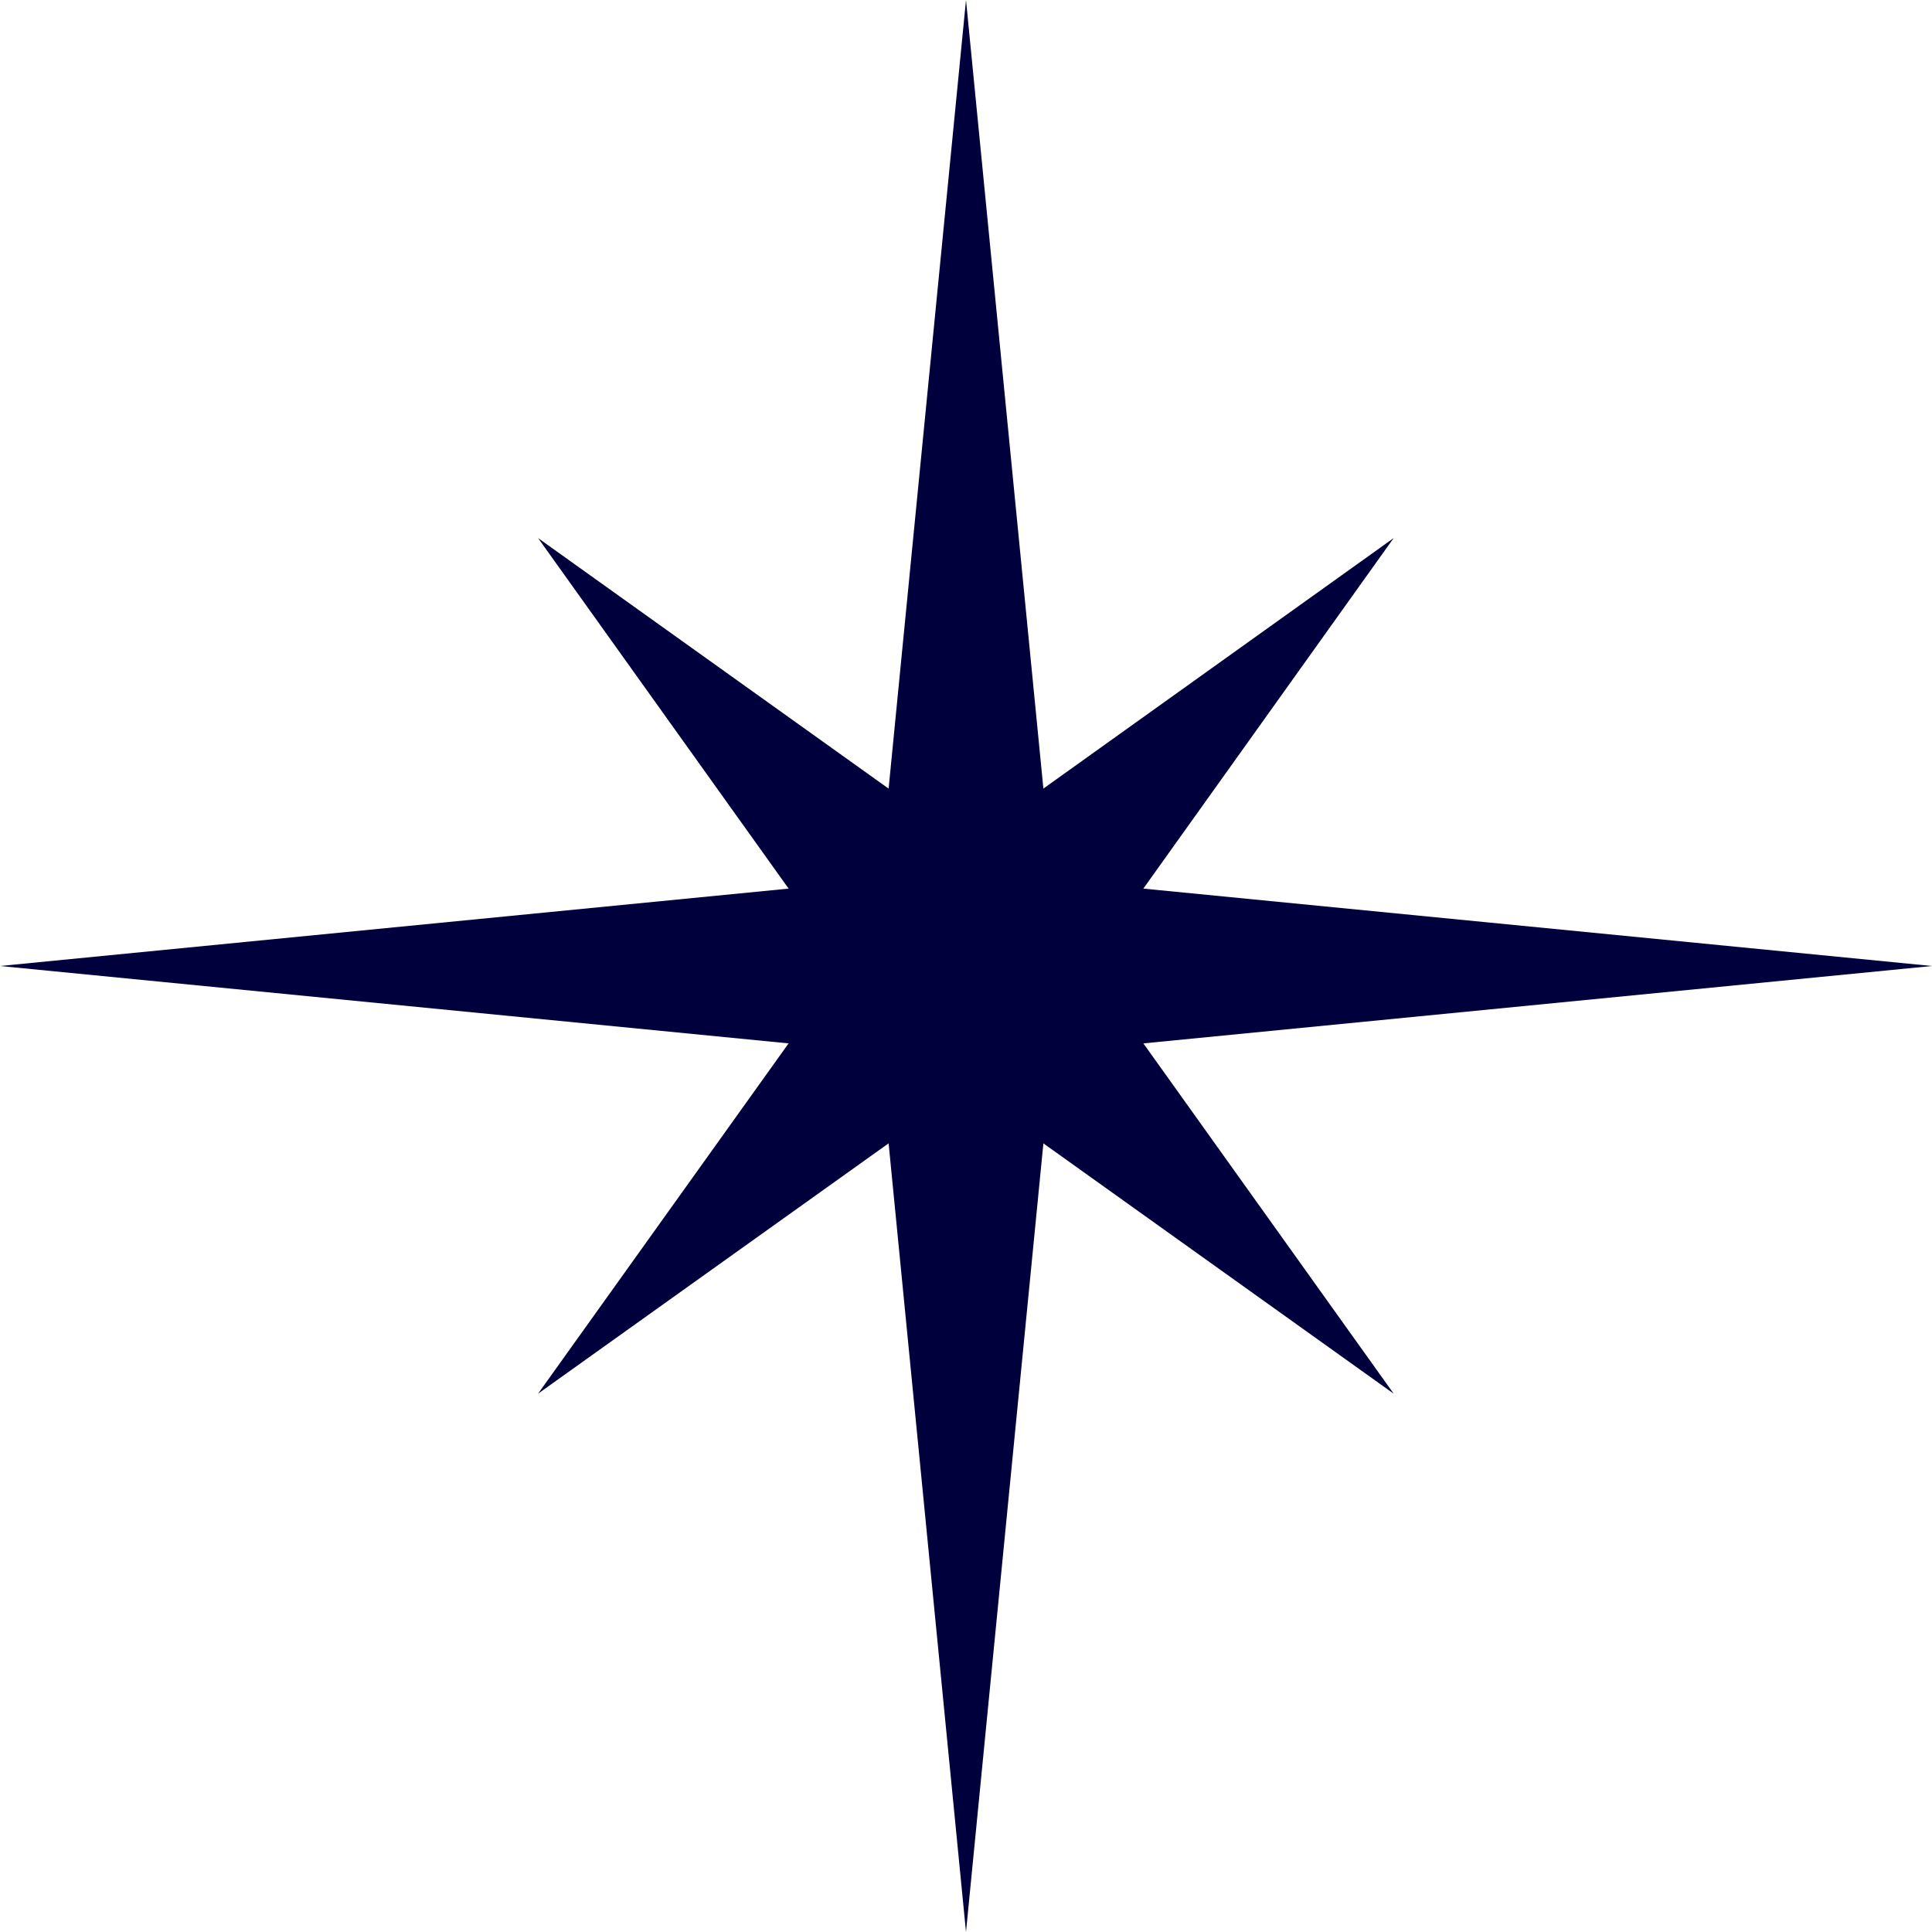 <svg xmlns="http://www.w3.org/2000/svg" viewBox="0 0 72.96 72.96"><defs><style>.cls-1{fill:#00003d;}</style></defs><g id="レイヤー_2" data-name="レイヤー 2"><g id="レイヤー_1-2" data-name="レイヤー 1"><polygon class="cls-1" points="72.96 36.48 39.74 39.74 36.48 72.96 33.22 39.74 0 36.48 33.22 33.22 36.48 0 39.74 33.22 72.96 36.48"/><polygon class="cls-1" points="52.63 52.63 36.48 41.09 20.32 52.63 31.87 36.48 20.32 20.32 36.48 31.87 52.63 20.32 41.09 36.48 52.63 52.63"/></g></g></svg>